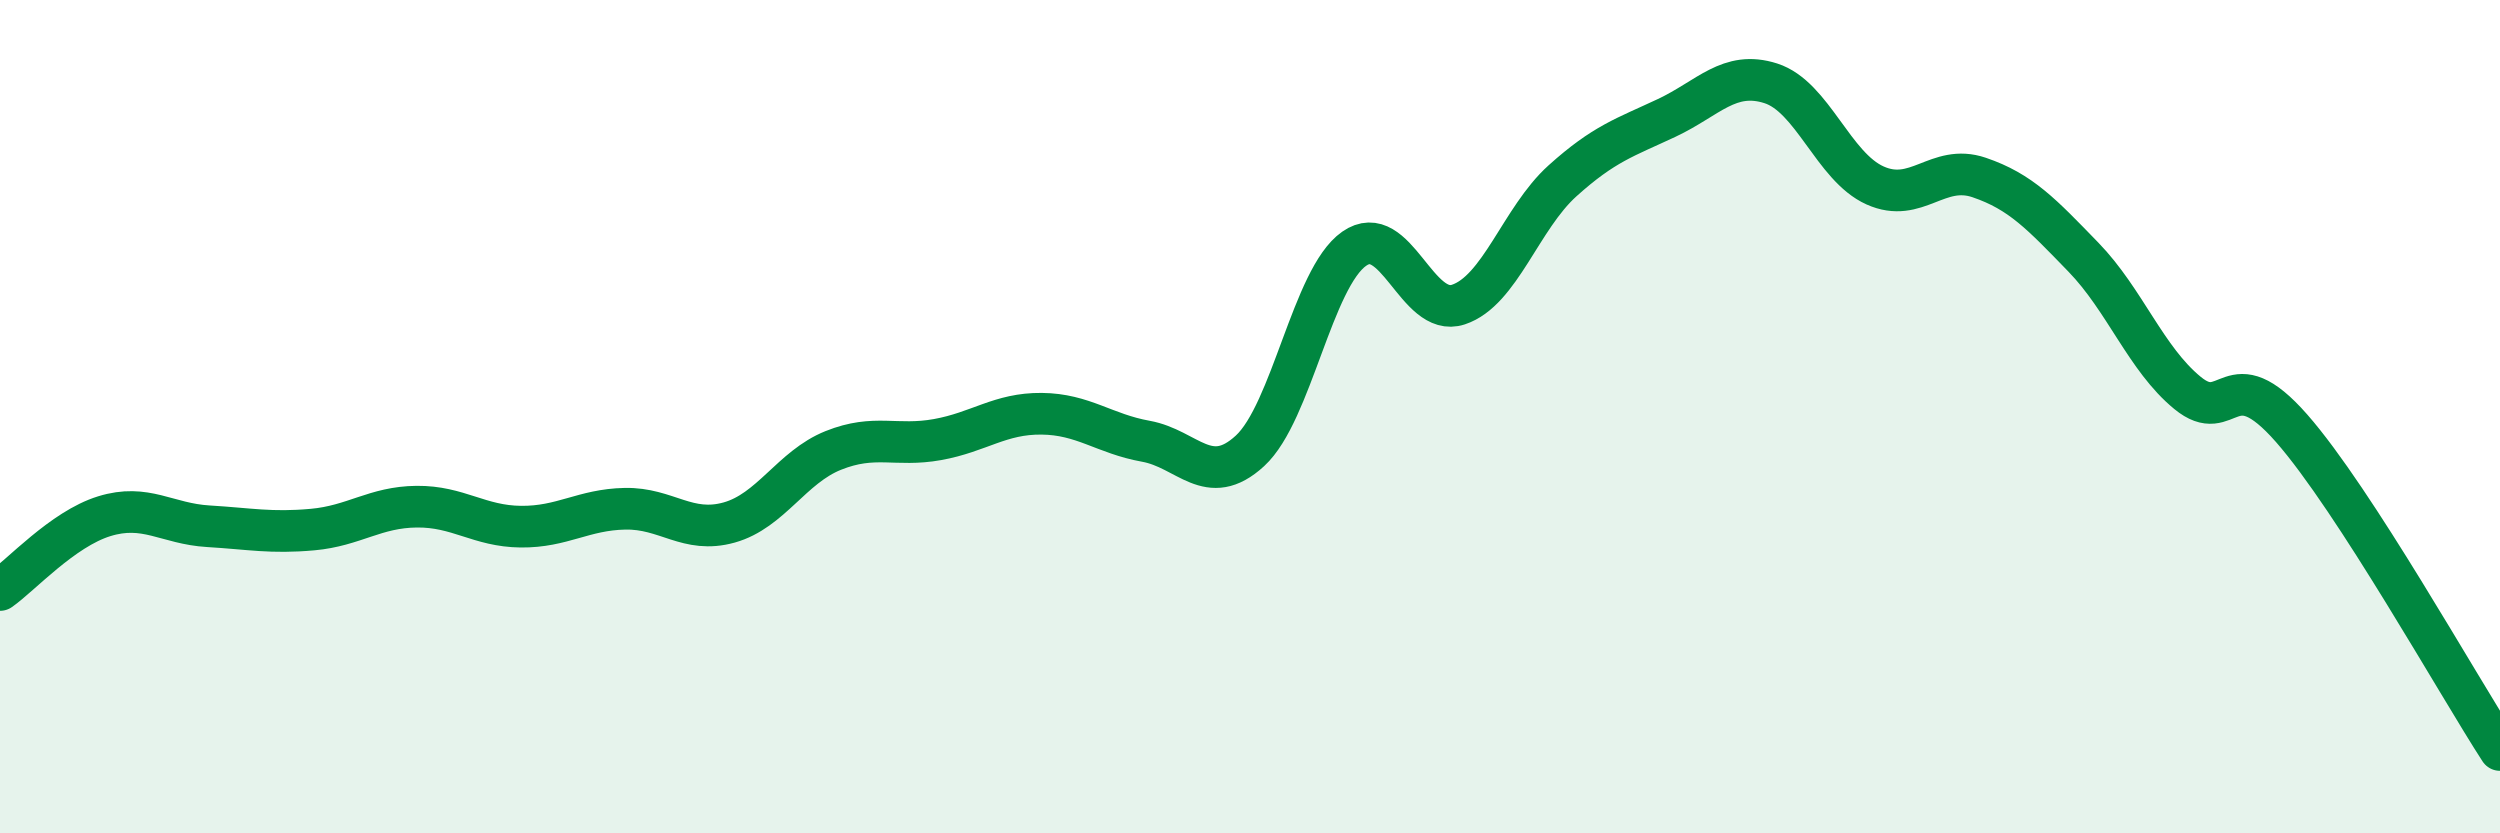 
    <svg width="60" height="20" viewBox="0 0 60 20" xmlns="http://www.w3.org/2000/svg">
      <path
        d="M 0,14.16 C 0.5,13.81 1.5,12.7 2.5,12.39 C 3.5,12.08 4,12.57 5,12.63 C 6,12.69 6.5,12.8 7.5,12.71 C 8.5,12.62 9,12.17 10,12.16 C 11,12.15 11.5,12.63 12.5,12.64 C 13.5,12.65 14,12.23 15,12.21 C 16,12.19 16.5,12.82 17.5,12.54 C 18.5,12.26 19,11.21 20,10.81 C 21,10.41 21.5,10.73 22.5,10.55 C 23.5,10.37 24,9.92 25,9.93 C 26,9.94 26.5,10.41 27.5,10.59 C 28.5,10.77 29,11.74 30,10.82 C 31,9.9 31.5,6.67 32.5,5.97 C 33.5,5.27 34,7.64 35,7.31 C 36,6.98 36.5,5.24 37.5,4.34 C 38.5,3.44 39,3.3 40,2.83 C 41,2.36 41.5,1.68 42.5,2 C 43.5,2.32 44,4 45,4.45 C 46,4.9 46.5,3.92 47.5,4.26 C 48.5,4.6 49,5.14 50,6.17 C 51,7.2 51.5,8.61 52.5,9.43 C 53.5,10.25 53.5,8.57 55,10.28 C 56.5,11.99 59,16.46 60,18L60 20L0 20Z"
        fill="#008740"
        opacity="0.1"
        stroke-linecap="round"
        stroke-linejoin="round"
      />
      <path
        d="M 0,14.16 C 0.5,13.81 1.5,12.7 2.5,12.39 C 3.5,12.08 4,12.57 5,12.63 C 6,12.69 6.5,12.8 7.5,12.71 C 8.5,12.62 9,12.17 10,12.16 C 11,12.15 11.5,12.63 12.5,12.64 C 13.5,12.65 14,12.23 15,12.21 C 16,12.19 16.5,12.82 17.5,12.54 C 18.5,12.26 19,11.21 20,10.81 C 21,10.41 21.5,10.73 22.5,10.55 C 23.5,10.37 24,9.92 25,9.93 C 26,9.94 26.5,10.41 27.5,10.59 C 28.5,10.77 29,11.74 30,10.82 C 31,9.9 31.5,6.67 32.5,5.97 C 33.5,5.27 34,7.64 35,7.31 C 36,6.98 36.5,5.24 37.5,4.34 C 38.5,3.44 39,3.3 40,2.83 C 41,2.36 41.5,1.68 42.5,2 C 43.5,2.32 44,4 45,4.45 C 46,4.9 46.5,3.92 47.5,4.26 C 48.5,4.6 49,5.14 50,6.17 C 51,7.2 51.5,8.61 52.5,9.43 C 53.5,10.25 53.5,8.57 55,10.28 C 56.5,11.99 59,16.46 60,18"
        stroke="#008740"
        stroke-width="1"
        fill="none"
        stroke-linecap="round"
        stroke-linejoin="round"
      />
    </svg>
  